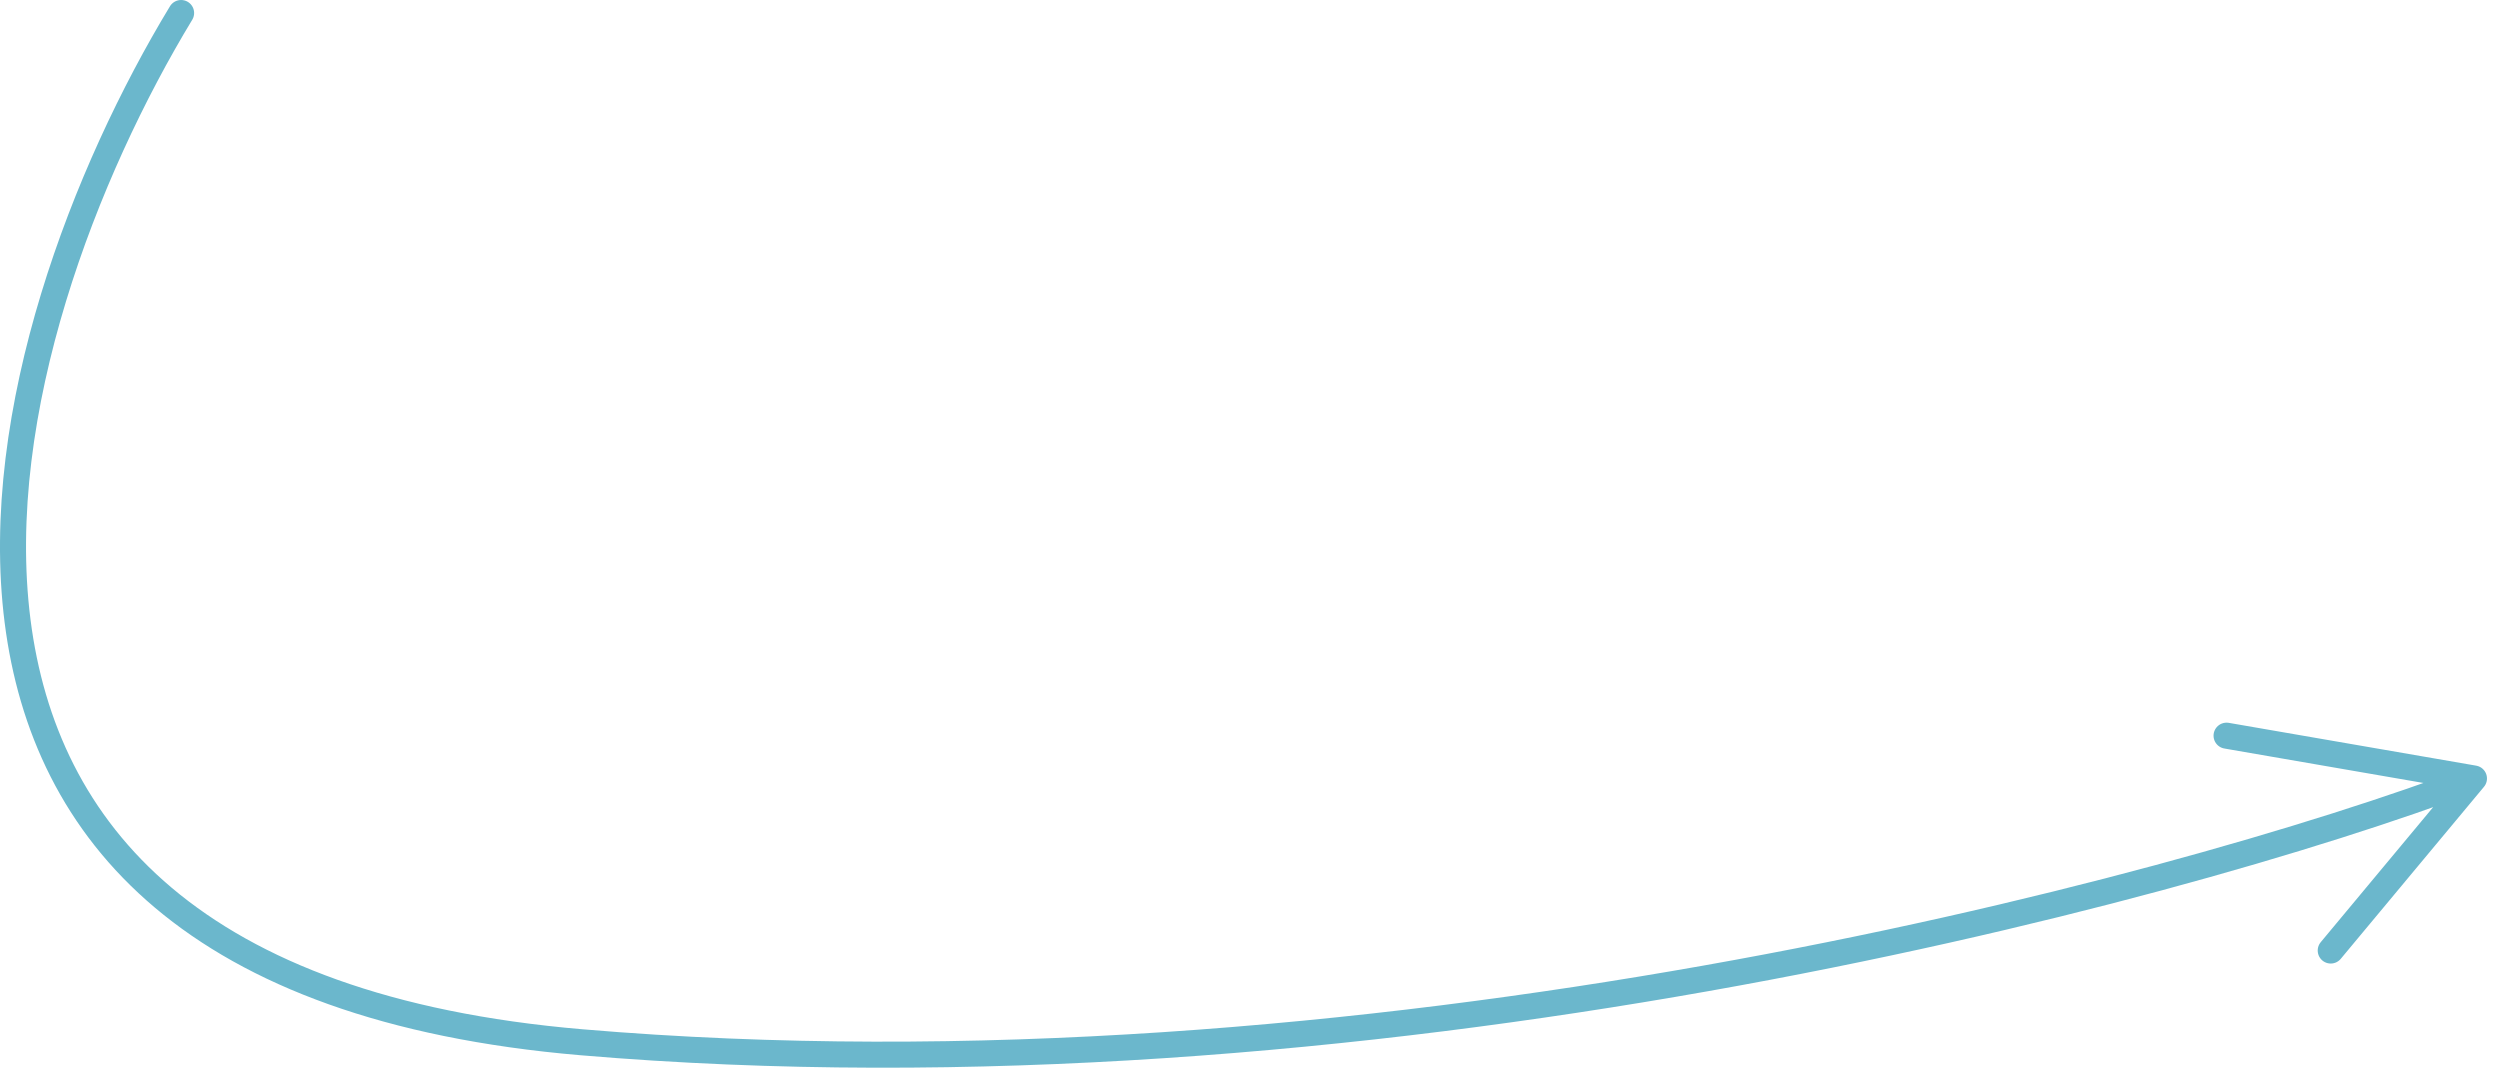 <?xml version="1.0" encoding="UTF-8"?> <svg xmlns="http://www.w3.org/2000/svg" width="192" height="82" viewBox="0 0 192 82" fill="none"> <path d="M13.909 1C-0.765 25.23 -15.158 74.962 44.664 80.046C104.487 85.13 166.481 68.659 190 59.788M190 59.788L171 56.5M190 59.788L179 73" stroke="#6BB7CC" stroke-width="2" stroke-linecap="round"></path> </svg> 